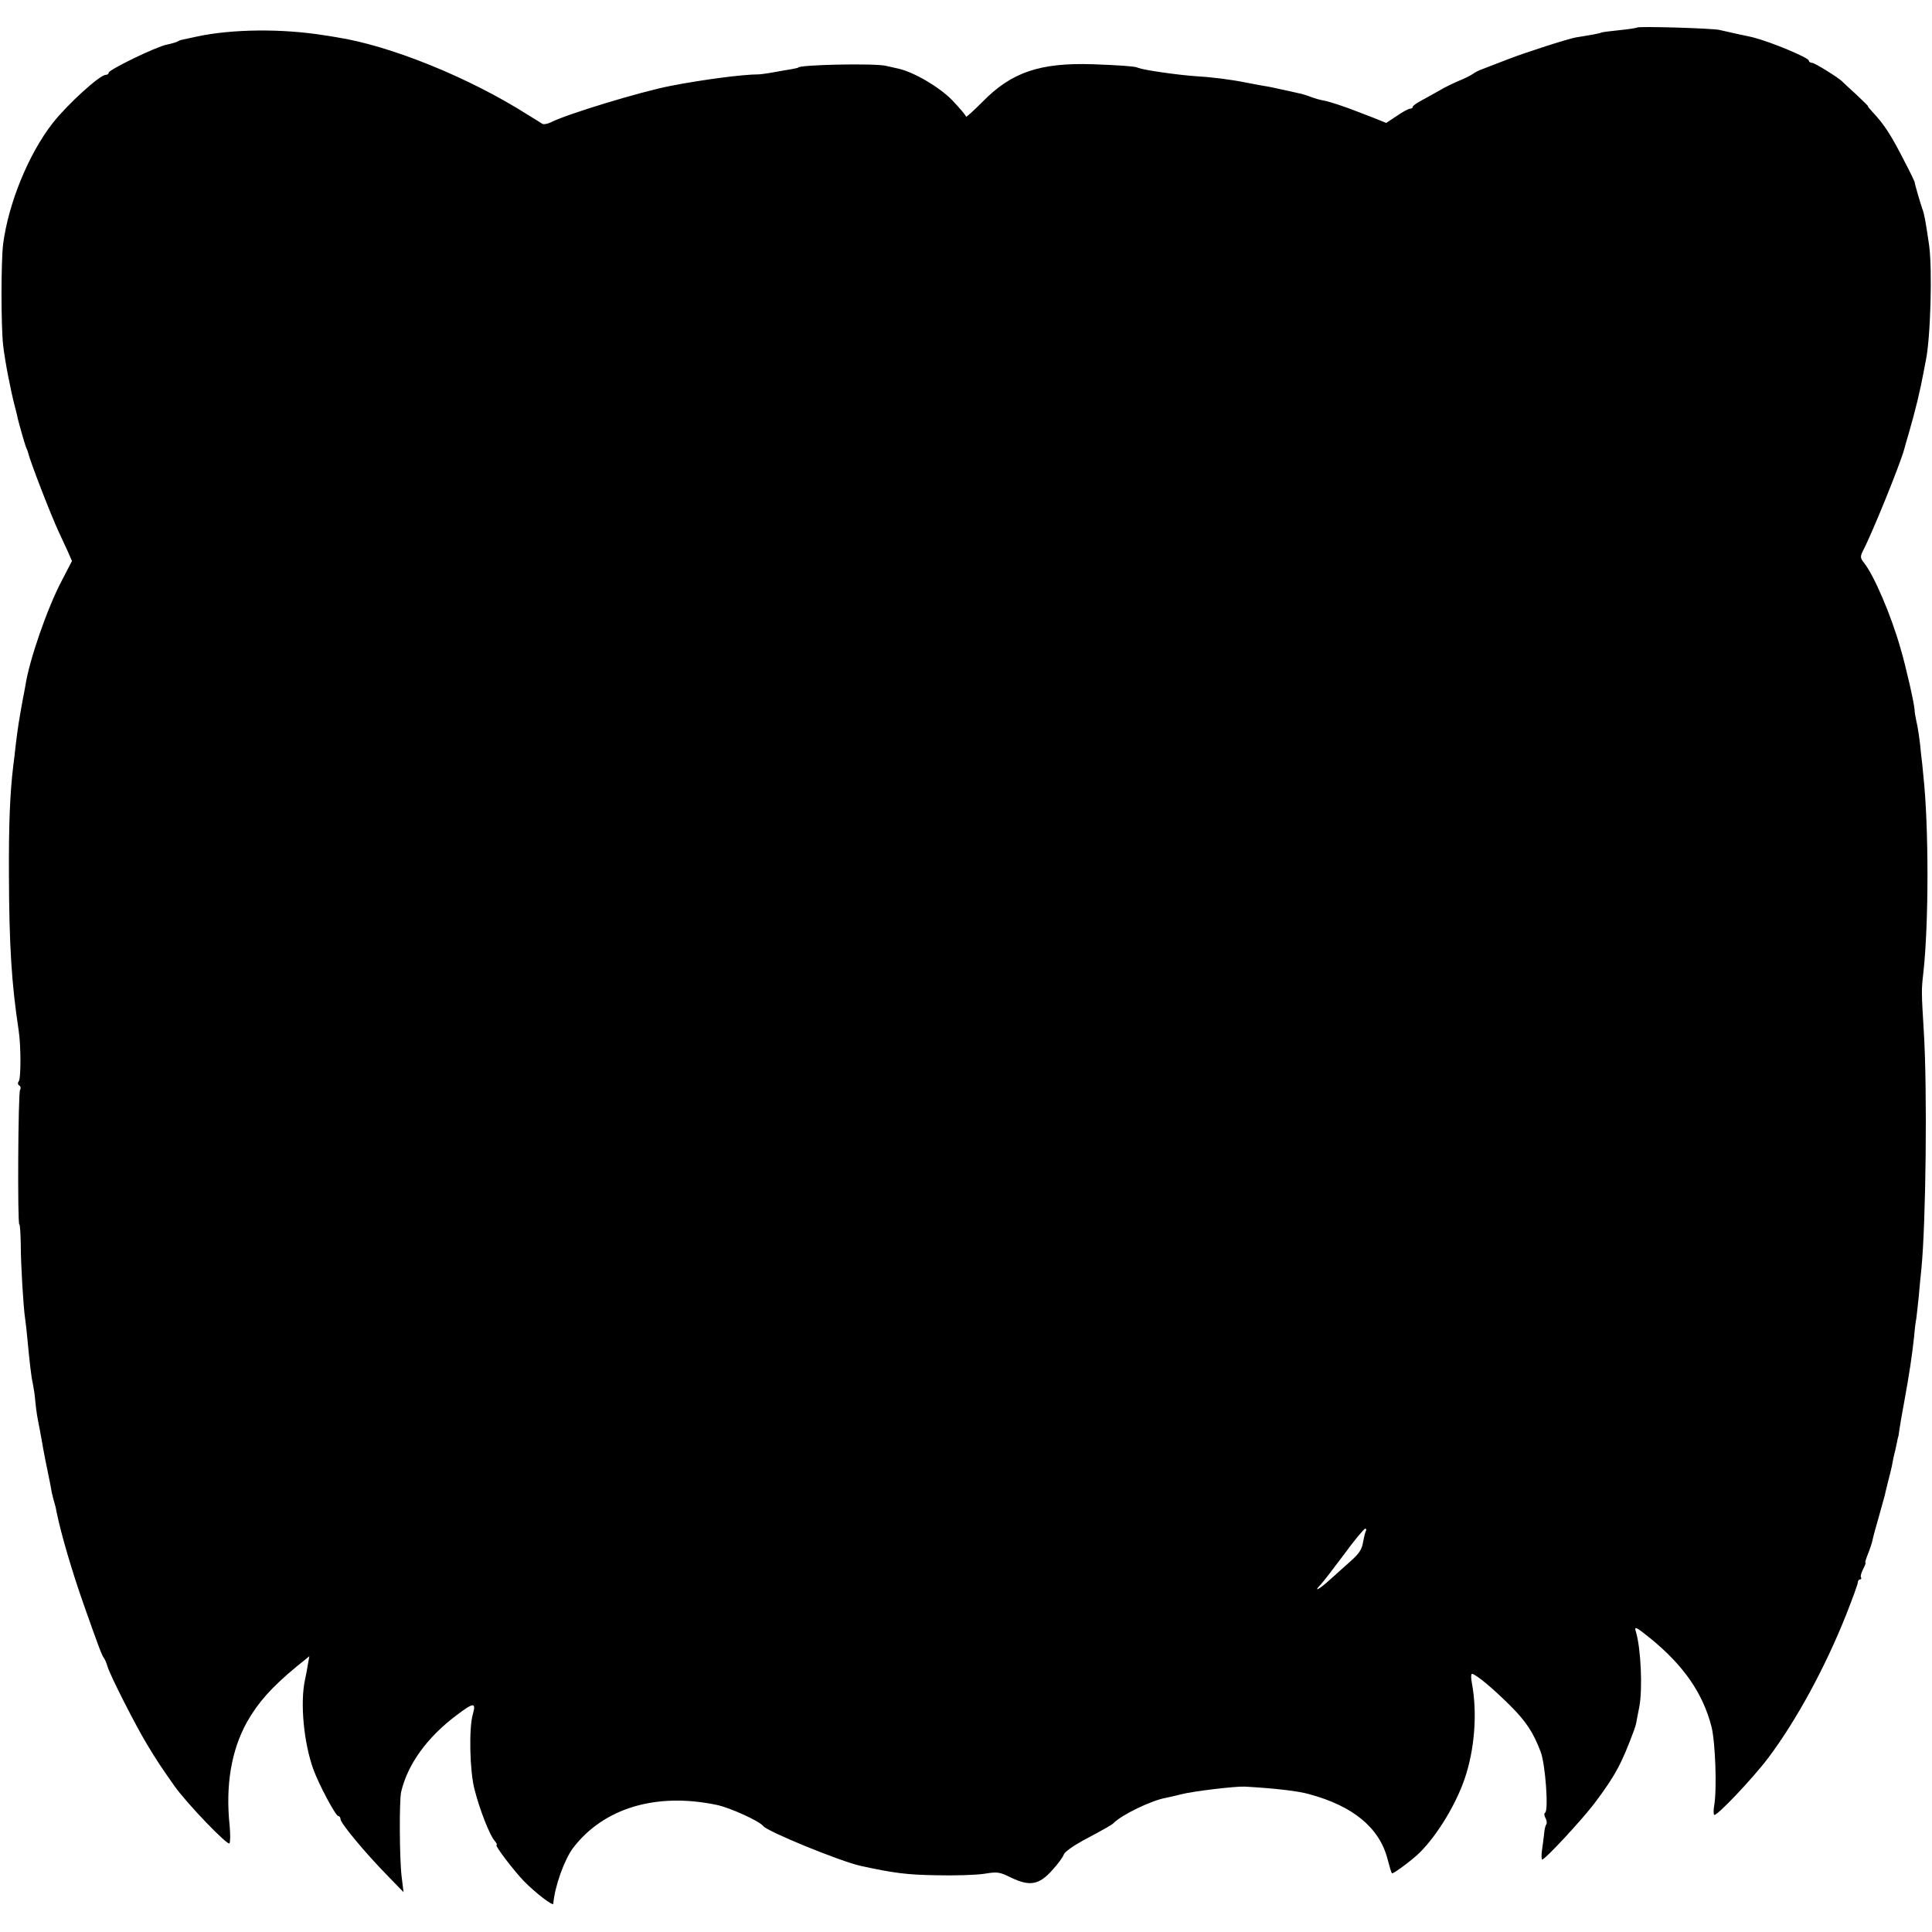 <?xml version="1.0" standalone="no"?>
<!DOCTYPE svg PUBLIC "-//W3C//DTD SVG 20010904//EN"
 "http://www.w3.org/TR/2001/REC-SVG-20010904/DTD/svg10.dtd">
<svg version="1.0" xmlns="http://www.w3.org/2000/svg"
 width="800pt" height="800pt" viewBox="0 0 800 800"
 preserveAspectRatio="xMidYMid meet">
<g transform="translate(0,800) scale(0.1,-0.1)"
fill="#000000" stroke="none">
<path d="M6779 7886 c-2 -2 -35 -7 -74 -11 -38 -4 -72 -8 -75 -10 -4 -3 -42
-10 -105 -20 -33 -6 -205 -61 -280 -90 -38 -15 -84 -32 -101 -39 -18 -6 -38
-16 -45 -22 -8 -6 -34 -19 -59 -29 -25 -11 -61 -28 -80 -40 -19 -11 -52 -29
-72 -40 -21 -11 -38 -23 -38 -27 0 -5 -5 -8 -11 -8 -6 0 -31 -13 -55 -30 l-44
-29 -52 21 c-29 11 -62 24 -73 28 -48 19 -112 40 -135 44 -14 2 -37 9 -53 15
-15 6 -38 13 -50 15 -12 3 -44 10 -72 16 -27 6 -59 13 -70 14 -11 2 -45 8 -75
14 -64 13 -145 23 -215 27 -69 5 -205 24 -232 34 -2 1 -4 1 -5 2 -17 5 -75 9
-183 13 -219 7 -337 -33 -457 -156 -38 -38 -68 -65 -68 -61 0 5 -26 35 -57 68
-55 56 -160 117 -224 131 -13 3 -35 8 -49 11 -45 12 -365 5 -365 -7 0 -1 -11
-3 -25 -6 -14 -2 -47 -8 -75 -13 -27 -5 -57 -9 -65 -9 -65 0 -231 -22 -360
-47 -126 -24 -434 -118 -498 -151 -14 -7 -30 -10 -36 -7 -6 4 -33 21 -61 38
-244 155 -571 287 -793 321 -12 2 -34 6 -50 8 -174 28 -380 26 -525 -5 -27 -6
-54 -12 -60 -13 -7 -1 -16 -4 -22 -8 -5 -3 -26 -9 -45 -13 -45 -9 -240 -104
-240 -116 0 -5 -6 -9 -12 -9 -25 0 -159 -122 -220 -200 -100 -128 -183 -332
-205 -500 -9 -74 -9 -339 0 -420 8 -68 31 -187 49 -255 6 -22 11 -44 12 -50 6
-25 28 -101 33 -115 4 -8 7 -17 8 -20 10 -42 92 -253 127 -330 12 -25 29 -63
39 -84 l17 -39 -42 -81 c-60 -113 -136 -333 -151 -436 -2 -8 -5 -30 -9 -47
-17 -93 -22 -124 -31 -198 -3 -27 -7 -66 -10 -85 -14 -117 -19 -243 -18 -455
1 -292 11 -449 40 -640 10 -63 10 -199 1 -212 -5 -6 -5 -14 2 -18 6 -3 7 -12
3 -18 -8 -13 -11 -557 -3 -557 3 0 5 -37 6 -83 0 -83 11 -262 18 -307 2 -14 7
-54 10 -90 8 -85 15 -149 22 -180 3 -14 8 -45 10 -70 4 -43 8 -67 18 -116 2
-12 7 -37 10 -55 5 -31 21 -113 32 -164 2 -11 6 -30 8 -43 3 -13 7 -31 10 -40
3 -9 8 -28 10 -42 20 -97 66 -252 113 -385 62 -176 75 -210 83 -220 4 -5 11
-21 15 -35 11 -38 117 -246 165 -325 36 -60 55 -89 112 -170 50 -71 220 -248
228 -238 4 5 4 37 1 72 -18 169 7 314 72 431 46 81 102 144 205 229 l53 43 -6
-33 c-3 -19 -8 -47 -12 -64 -21 -97 -5 -261 34 -370 24 -66 93 -195 104 -195
5 0 9 -6 9 -13 0 -16 101 -138 193 -232 l68 -70 -8 65 c-9 75 -10 313 -2 350
27 114 106 225 230 318 70 53 81 54 67 4 -17 -57 -13 -237 7 -312 21 -83 63
-190 83 -212 8 -10 12 -18 8 -18 -9 0 72 -107 114 -150 46 -47 120 -104 121
-93 6 72 46 183 82 231 127 166 345 231 596 178 56 -12 176 -67 191 -87 17
-23 321 -147 403 -165 137 -30 192 -37 312 -39 77 -2 167 1 200 6 55 9 64 8
112 -16 77 -37 116 -30 170 31 24 26 45 55 48 65 3 10 38 35 78 57 92 49 121
66 127 72 35 36 160 96 220 106 14 3 41 9 60 14 50 13 226 34 265 32 123 -7
220 -18 265 -31 183 -49 291 -139 325 -267 8 -31 16 -59 19 -61 4 -4 85 56
115 86 73 73 149 198 186 306 41 120 53 271 30 394 -5 28 -4 42 2 40 23 -9 82
-58 154 -129 68 -68 97 -111 129 -195 19 -51 33 -242 18 -251 -5 -3 -4 -13 2
-23 5 -10 6 -21 3 -25 -3 -3 -8 -21 -9 -38 -2 -18 -6 -50 -9 -70 -3 -21 -2
-38 1 -38 12 0 166 166 218 235 85 114 110 160 162 300 4 11 9 27 10 35 1 8 7
36 12 62 14 73 7 241 -14 311 -8 25 -1 22 61 -28 137 -112 216 -226 252 -365
16 -65 23 -259 11 -327 -3 -17 -3 -34 0 -38 9 -8 159 150 224 236 117 156 236
375 323 594 26 66 48 126 48 133 0 6 4 12 9 12 5 0 7 4 4 8 -3 5 1 20 9 35 8
15 12 27 9 27 -2 0 3 16 11 36 8 20 17 46 19 58 2 11 14 55 26 96 11 41 23 82
25 90 1 8 8 33 13 55 6 22 13 51 16 65 2 14 8 43 14 65 5 22 9 43 10 48 1 4 2
8 3 10 0 1 2 13 4 27 2 14 10 63 19 110 22 120 33 194 42 276 2 27 6 60 9 74
2 14 6 54 10 90 3 36 8 88 11 115 19 193 25 745 10 985 -10 165 -10 171 -2
240 23 206 23 610 0 820 -2 25 -6 63 -9 85 -5 59 -14 117 -21 145 -3 14 -6 32
-6 40 -1 25 -36 180 -58 254 -39 138 -109 301 -151 355 -16 20 -17 26 -5 50
38 72 155 361 171 421 2 8 11 40 20 70 25 86 46 172 60 248 3 15 7 36 9 47 20
92 28 379 14 480 -15 102 -20 130 -28 150 -7 19 -33 108 -32 112 0 1 -18 40
-42 85 -55 108 -83 152 -133 205 -12 13 -20 23 -18 23 2 0 -19 21 -48 48 -29
26 -54 50 -57 53 -13 15 -116 79 -127 79 -7 0 -13 4 -13 9 0 12 -156 77 -230
96 -3 1 -30 7 -60 13 -30 7 -66 15 -80 18 -29 7 -334 16 -341 10z m-1123
-6225 c-3 -5 -8 -26 -12 -47 -4 -29 -17 -48 -52 -79 -25 -22 -64 -57 -86 -77
-41 -38 -71 -54 -38 -20 9 9 53 66 97 125 43 59 83 107 88 107 4 0 6 -4 3 -9z"/>
</g>
</svg>
